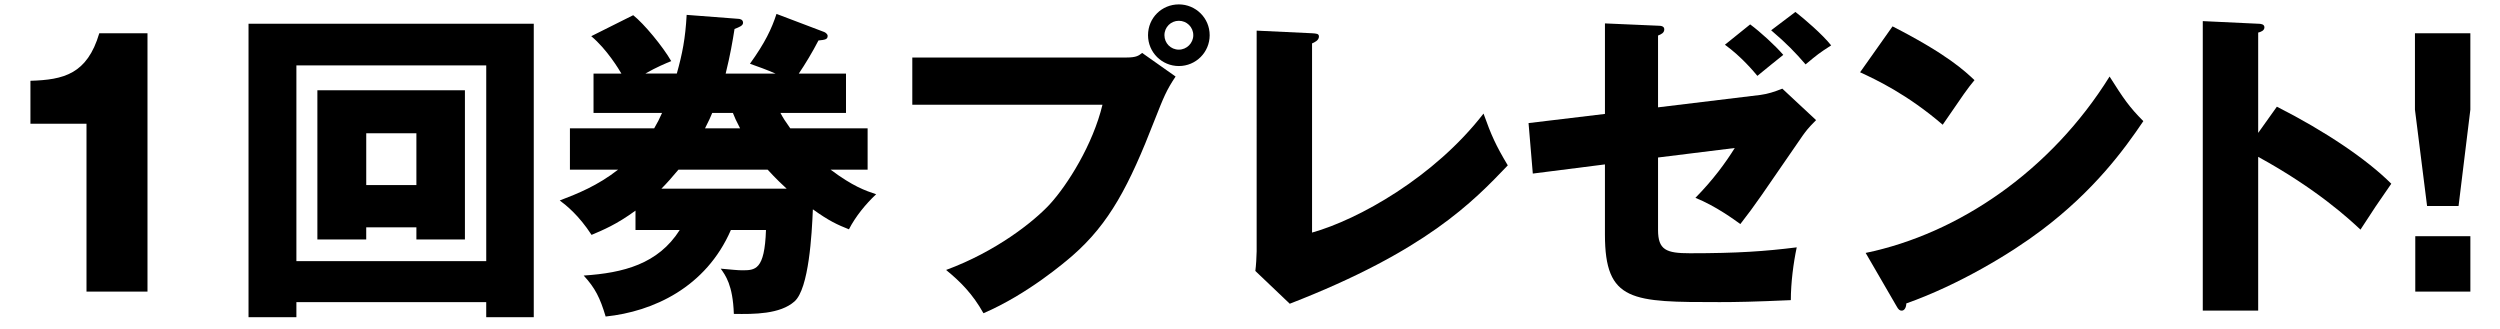 <?xml version="1.0" encoding="utf-8"?>
<!-- Generator: Adobe Illustrator 16.0.0, SVG Export Plug-In . SVG Version: 6.00 Build 0)  -->
<!DOCTYPE svg PUBLIC "-//W3C//DTD SVG 1.1//EN" "http://www.w3.org/Graphics/SVG/1.1/DTD/svg11.dtd">
<svg version="1.1" id="レイヤー_1" xmlns="http://www.w3.org/2000/svg" xmlns:xlink="http://www.w3.org/1999/xlink" x="0px"
	 y="0px" width="190px" height="25px" viewBox="0 0 190 25" enable-background="new 0 0 190 25" xml:space="preserve">
<g>
	<g>
		<path d="M6.574,22.162V9.404H2.313V6.14C4.83,6.065,6.624,5.642,7.546,2.527h3.663v19.635H6.574z"/>
		<path d="M22.526,22.96v1.146h-3.638V1.805h21.678v22.301h-3.613V22.96H22.526z M36.954,19.845V4.969H22.526v14.876H36.954z
			 M27.833,17.278V18.2h-3.712V6.862h11.213V18.2h-3.688v-0.922H27.833z M31.646,14.063v-3.937h-3.812v3.937H31.646z"/>
		<path d="M65.939,9.753v3.14h-2.816c1.694,1.271,2.642,1.595,3.464,1.869c-0.797,0.747-1.57,1.694-2.068,2.666
			c-0.872-0.349-1.495-0.623-2.741-1.52c-0.075,1.868-0.299,6.029-1.396,7.001c-1.097,0.973-3.065,0.973-4.61,0.947
			c-0.075-2.218-0.648-2.94-0.997-3.438c0.822,0.074,1.295,0.124,1.62,0.124c0.997,0,1.719,0,1.819-3.064h-2.666
			c-1.894,4.36-5.906,6.204-9.519,6.578c-0.424-1.42-0.797-2.168-1.669-3.114c3.015-0.199,5.656-0.872,7.301-3.464h-3.364v-1.47
			c-1.47,1.071-2.467,1.47-3.339,1.844c-0.972-1.495-1.918-2.243-2.417-2.616c1.371-0.523,2.866-1.122,4.436-2.343h-3.663v-3.14
			h6.404c0.25-0.424,0.399-0.723,0.598-1.171h-5.208v-2.99h2.118c-0.174-0.299-1.096-1.844-2.292-2.841l3.189-1.595
			c0.822,0.648,2.243,2.367,2.891,3.489c-0.423,0.174-1.096,0.448-1.968,0.946h2.392c0.423-1.52,0.647-2.642,0.748-4.46l3.912,0.299
			c0.125,0,0.374,0.05,0.374,0.299c0,0.225-0.274,0.324-0.648,0.474c-0.149,0.947-0.324,1.969-0.673,3.389h3.788
			c-0.623-0.274-1.371-0.548-1.943-0.747c1.146-1.595,1.645-2.642,2.018-3.788l3.613,1.371c0.075,0.024,0.274,0.149,0.274,0.299
			c0,0.273-0.199,0.299-0.698,0.349c-0.448,0.872-1.021,1.819-1.495,2.517h3.588v2.99h-4.984c0.2,0.374,0.374,0.647,0.748,1.171
			H65.939z M59.785,14.338c-0.847-0.772-1.321-1.32-1.445-1.445h-6.777c-0.523,0.623-0.897,1.047-1.296,1.445H59.785z M56.247,9.753
			c-0.299-0.573-0.424-0.847-0.548-1.171h-1.57c-0.125,0.299-0.249,0.598-0.548,1.171H56.247z"/>
		<path d="M85.606,4.371c0.772,0,0.947-0.149,1.196-0.349l2.542,1.794c-0.698,1.046-0.897,1.545-1.595,3.313
			c-1.944,5.009-3.438,7.85-6.229,10.291c-0.548,0.474-3.414,2.94-6.777,4.386c-0.823-1.47-1.745-2.392-2.841-3.289
			c3.788-1.396,6.653-3.663,7.874-4.983c1.371-1.495,3.289-4.561,4.012-7.575H69.335V4.371H85.606z M91.935,2.677
			c0,1.296-1.046,2.342-2.342,2.342S87.25,3.973,87.25,2.677c0-1.321,1.046-2.343,2.342-2.343
			C90.864,0.334,91.935,1.355,91.935,2.677z M88.497,2.677c0,0.598,0.473,1.096,1.096,1.096c0.598,0,1.097-0.498,1.097-1.096
			c0-0.623-0.499-1.097-1.097-1.097S88.497,2.054,88.497,2.677z"/>
		<path d="M99.716,2.527c0.324,0.024,0.523,0.024,0.523,0.249c0,0.299-0.349,0.448-0.523,0.523v14.377
			c3.538-0.996,9.294-4.211,13.032-9.045c0.598,1.67,0.922,2.393,1.844,3.937c-2.641,2.767-6.229,6.504-16.57,10.516l-2.616-2.491
			c0.05-0.35,0.1-1.146,0.1-1.495V2.328L99.716,2.527z"/>
		<path d="M121.975,1.779l4.036,0.175c0.2,0,0.474,0.024,0.474,0.273c0,0.274-0.225,0.374-0.474,0.474v5.457l7.8-0.946
			c0.548-0.075,1.021-0.225,1.645-0.474l2.566,2.392c-0.673,0.673-0.772,0.848-0.997,1.146c-3.214,4.659-3.538,5.183-4.759,6.753
			c-0.449-0.324-1.869-1.371-3.414-1.993c1.346-1.371,2.293-2.667,2.99-3.788l-5.831,0.723v5.507c0,1.521,0.623,1.77,2.417,1.77
			c3.663,0,5.707-0.149,8.123-0.449c-0.249,1.172-0.448,2.691-0.448,4.012c-2.79,0.125-4.161,0.15-5.407,0.15
			c-6.652,0-8.721,0-8.721-5.134v-5.332l-5.482,0.697l-0.324-3.837l5.807-0.697V1.779z M133.013,1.854
			c0.772,0.573,1.869,1.569,2.517,2.317c-0.373,0.299-1.494,1.195-1.969,1.595c-0.248-0.299-1.195-1.445-2.467-2.367L133.013,1.854z
			 M136.451,0.907c0.673,0.523,2.043,1.694,2.717,2.542c-0.922,0.598-1.021,0.673-1.943,1.445c-0.773-0.897-1.445-1.595-2.617-2.592
			L136.451,0.907z"/>
		<path d="M143.833,2.004c4.187,2.143,5.481,3.389,6.229,4.086c-0.598,0.723-0.772,0.997-2.417,3.39
			c-2.666-2.293-5.033-3.414-6.279-3.987L143.833,2.004z M141.79,19.222c7.102-1.47,14.103-6.279,18.538-13.405
			c1.072,1.694,1.496,2.317,2.566,3.389c-1.445,2.143-3.737,5.282-7.749,8.298c-2.267,1.719-6.254,4.136-10.266,5.557
			c0,0.273-0.125,0.548-0.349,0.548c-0.15,0-0.25-0.075-0.398-0.349L141.79,19.222z"/>
		<path d="M173.043,8.108c3.688,1.869,6.852,4.012,8.695,5.855c-1.121,1.62-1.246,1.794-2.342,3.489
			c-0.822-0.772-3.314-3.09-7.774-5.532v11.687h-4.211V1.605l4.211,0.199c0.175,0,0.474,0.024,0.474,0.273
			c0,0.25-0.274,0.35-0.474,0.399v7.624L173.043,8.108z"/>
		<path d="M187.747,2.527v5.806l-0.897,7.325h-2.392l-0.922-7.325V2.527H187.747z M183.561,17.951h4.187v4.211h-4.187V17.951z"/>
	</g>
</g>
</svg>
